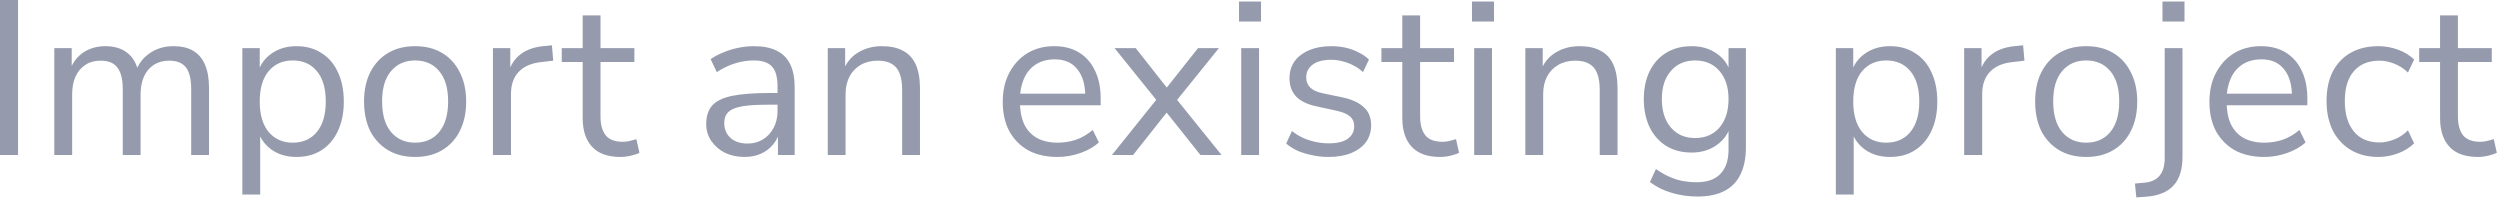<?xml version="1.0" encoding="utf-8"?>
<svg xmlns="http://www.w3.org/2000/svg" fill="none" height="100%" overflow="visible" preserveAspectRatio="none" style="display: block;" viewBox="0 0 105 9" width="100%">
<path d="M0 6.509V0H0.758V6.509H0ZM2.281 6.509V2.022H3.012V3.019H2.91C2.984 2.791 3.092 2.597 3.233 2.437C3.381 2.271 3.554 2.148 3.751 2.068C3.954 1.982 4.176 1.939 4.416 1.939C4.798 1.939 5.106 2.031 5.341 2.216C5.581 2.394 5.741 2.674 5.821 3.056H5.683C5.794 2.711 5.991 2.441 6.274 2.244C6.564 2.04 6.9 1.939 7.282 1.939C7.62 1.939 7.898 2.003 8.113 2.133C8.335 2.262 8.502 2.459 8.613 2.724C8.723 2.982 8.779 3.311 8.779 3.712V6.509H8.03V3.748C8.03 3.336 7.959 3.034 7.818 2.844C7.676 2.647 7.436 2.548 7.097 2.548C6.856 2.548 6.644 2.607 6.459 2.724C6.28 2.841 6.142 3.007 6.043 3.222C5.951 3.431 5.904 3.681 5.904 3.97V6.509H5.156V3.748C5.156 3.336 5.082 3.034 4.934 2.844C4.792 2.647 4.555 2.548 4.222 2.548C3.976 2.548 3.763 2.607 3.585 2.724C3.406 2.841 3.267 3.007 3.169 3.222C3.076 3.431 3.03 3.681 3.03 3.97V6.509H2.281ZM10.179 8.171V2.022H10.909V3.084H10.817C10.915 2.733 11.11 2.456 11.399 2.253C11.695 2.043 12.046 1.939 12.453 1.939C12.853 1.939 13.201 2.034 13.497 2.225C13.799 2.41 14.03 2.677 14.19 3.028C14.357 3.373 14.44 3.785 14.44 4.265C14.44 4.739 14.357 5.152 14.19 5.503C14.03 5.847 13.802 6.115 13.506 6.306C13.211 6.497 12.86 6.592 12.453 6.592C12.046 6.592 11.698 6.491 11.408 6.287C11.119 6.078 10.922 5.801 10.817 5.457H10.928V8.171H10.179ZM12.296 5.992C12.721 5.992 13.057 5.844 13.303 5.549C13.556 5.247 13.682 4.819 13.682 4.265C13.682 3.705 13.556 3.278 13.303 2.982C13.057 2.687 12.721 2.539 12.296 2.539C11.877 2.539 11.541 2.687 11.288 2.982C11.036 3.278 10.909 3.705 10.909 4.265C10.909 4.819 11.036 5.247 11.288 5.549C11.541 5.844 11.877 5.992 12.296 5.992ZM17.434 6.592C16.997 6.592 16.618 6.497 16.298 6.306C15.977 6.115 15.728 5.847 15.549 5.503C15.377 5.152 15.29 4.739 15.29 4.265C15.29 3.792 15.377 3.382 15.549 3.038C15.728 2.687 15.977 2.416 16.298 2.225C16.618 2.034 16.997 1.939 17.434 1.939C17.872 1.939 18.251 2.034 18.571 2.225C18.892 2.416 19.138 2.687 19.311 3.038C19.489 3.382 19.579 3.792 19.579 4.265C19.579 4.739 19.489 5.152 19.311 5.503C19.138 5.847 18.892 6.115 18.571 6.306C18.251 6.497 17.872 6.592 17.434 6.592ZM17.434 5.992C17.86 5.992 18.195 5.844 18.442 5.549C18.695 5.247 18.821 4.816 18.821 4.256C18.821 3.702 18.695 3.278 18.442 2.982C18.195 2.687 17.86 2.539 17.434 2.539C17.015 2.539 16.68 2.687 16.427 2.982C16.174 3.278 16.048 3.702 16.048 4.256C16.048 4.816 16.174 5.247 16.427 5.549C16.68 5.844 17.015 5.992 17.434 5.992ZM20.703 6.509V2.022H21.433V3.084H21.341C21.446 2.721 21.628 2.447 21.886 2.262C22.145 2.071 22.487 1.96 22.912 1.93L23.18 1.902L23.236 2.548L22.764 2.604C22.345 2.641 22.022 2.776 21.794 3.01C21.572 3.238 21.461 3.551 21.461 3.952V6.509H20.703ZM26.062 6.592C25.532 6.592 25.134 6.451 24.869 6.167C24.604 5.884 24.472 5.481 24.472 4.958V2.604H23.594V2.022H24.472V0.646H25.221V2.022H26.644V2.604H25.221V4.884C25.221 5.235 25.294 5.503 25.442 5.687C25.59 5.866 25.831 5.955 26.163 5.955C26.262 5.955 26.36 5.943 26.459 5.918C26.558 5.894 26.647 5.869 26.727 5.844L26.857 6.417C26.776 6.46 26.659 6.5 26.505 6.537C26.351 6.574 26.203 6.592 26.062 6.592ZM31.278 6.592C30.97 6.592 30.693 6.534 30.447 6.417C30.206 6.294 30.015 6.127 29.873 5.918C29.732 5.709 29.661 5.475 29.661 5.216C29.661 4.884 29.744 4.622 29.91 4.432C30.083 4.241 30.363 4.105 30.752 4.025C31.146 3.945 31.682 3.905 32.36 3.905H32.776V4.395H32.369C31.993 4.395 31.679 4.407 31.426 4.432C31.174 4.456 30.973 4.499 30.826 4.561C30.678 4.622 30.573 4.702 30.511 4.801C30.45 4.899 30.419 5.023 30.419 5.17C30.419 5.423 30.505 5.629 30.678 5.789C30.856 5.949 31.097 6.029 31.398 6.029C31.645 6.029 31.861 5.97 32.045 5.854C32.236 5.737 32.384 5.577 32.489 5.373C32.6 5.17 32.656 4.936 32.656 4.672V3.619C32.656 3.238 32.578 2.964 32.424 2.797C32.27 2.625 32.018 2.539 31.666 2.539C31.395 2.539 31.134 2.579 30.881 2.659C30.628 2.733 30.369 2.856 30.105 3.028L29.846 2.484C30.006 2.373 30.188 2.277 30.391 2.197C30.594 2.111 30.807 2.047 31.029 2.003C31.251 1.96 31.463 1.939 31.666 1.939C32.055 1.939 32.375 2.003 32.628 2.133C32.88 2.256 33.068 2.447 33.191 2.705C33.315 2.958 33.376 3.284 33.376 3.684V6.509H32.674V5.466H32.757C32.708 5.7 32.612 5.9 32.471 6.066C32.335 6.232 32.166 6.361 31.962 6.454C31.759 6.546 31.531 6.592 31.278 6.592ZM34.766 6.509V2.022H35.496V3.019H35.394C35.524 2.662 35.733 2.394 36.023 2.216C36.319 2.031 36.657 1.939 37.039 1.939C37.397 1.939 37.693 2.003 37.927 2.133C38.167 2.256 38.346 2.45 38.463 2.714C38.58 2.979 38.639 3.311 38.639 3.712V6.509H37.89V3.758C37.89 3.481 37.853 3.253 37.779 3.074C37.711 2.896 37.6 2.764 37.446 2.677C37.298 2.591 37.104 2.548 36.864 2.548C36.593 2.548 36.356 2.607 36.152 2.724C35.949 2.841 35.792 3.004 35.681 3.213C35.57 3.422 35.514 3.668 35.514 3.952V6.509H34.766ZM44.417 6.592C43.942 6.592 43.532 6.5 43.187 6.315C42.849 6.124 42.584 5.857 42.392 5.512C42.208 5.167 42.115 4.755 42.115 4.275C42.115 3.807 42.208 3.401 42.392 3.056C42.577 2.705 42.83 2.431 43.15 2.234C43.477 2.037 43.853 1.939 44.278 1.939C44.685 1.939 45.033 2.028 45.322 2.207C45.612 2.385 45.834 2.637 45.988 2.964C46.148 3.29 46.228 3.681 46.228 4.136V4.422H42.688V3.933H45.729L45.581 4.053C45.581 3.561 45.47 3.179 45.248 2.908C45.033 2.631 44.715 2.493 44.297 2.493C43.982 2.493 43.714 2.567 43.492 2.714C43.277 2.856 43.113 3.056 43.002 3.315C42.892 3.567 42.836 3.862 42.836 4.201V4.256C42.836 4.632 42.895 4.949 43.012 5.207C43.135 5.466 43.317 5.663 43.557 5.798C43.797 5.927 44.084 5.992 44.417 5.992C44.682 5.992 44.937 5.952 45.184 5.872C45.436 5.786 45.674 5.647 45.895 5.457L46.154 5.983C45.951 6.167 45.692 6.315 45.378 6.426C45.064 6.537 44.743 6.592 44.417 6.592ZM46.703 6.509L48.718 3.998V4.386L46.813 2.022H47.701L49.133 3.841H48.875L50.316 2.022H51.194L49.3 4.367V4.025L51.305 6.509H50.418L48.865 4.561H49.133L47.59 6.509H46.703ZM52.039 0.905V0.065H52.963V0.905H52.039ZM52.131 6.509V2.022H52.88V6.509H52.131ZM55.795 6.592C55.561 6.592 55.333 6.567 55.111 6.518C54.895 6.475 54.692 6.414 54.501 6.334C54.316 6.247 54.156 6.146 54.02 6.029L54.261 5.503C54.409 5.62 54.569 5.718 54.741 5.798C54.914 5.872 55.09 5.927 55.268 5.964C55.447 6.001 55.629 6.02 55.813 6.02C56.165 6.02 56.43 5.955 56.608 5.826C56.787 5.697 56.876 5.521 56.876 5.3C56.876 5.127 56.818 4.992 56.701 4.893C56.584 4.789 56.399 4.709 56.146 4.653L55.305 4.469C54.917 4.389 54.627 4.25 54.436 4.053C54.252 3.856 54.159 3.601 54.159 3.287C54.159 3.01 54.23 2.773 54.372 2.576C54.52 2.373 54.726 2.216 54.991 2.105C55.256 1.994 55.564 1.939 55.915 1.939C56.125 1.939 56.325 1.96 56.516 2.003C56.707 2.047 56.886 2.111 57.052 2.197C57.224 2.277 57.372 2.379 57.496 2.502L57.246 3.028C57.129 2.918 56.996 2.825 56.849 2.751C56.701 2.671 56.547 2.613 56.386 2.576C56.232 2.533 56.075 2.511 55.915 2.511C55.57 2.511 55.308 2.579 55.13 2.714C54.951 2.85 54.861 3.028 54.861 3.25C54.861 3.422 54.917 3.564 55.028 3.675C55.139 3.785 55.311 3.865 55.545 3.915L56.386 4.09C56.787 4.176 57.086 4.315 57.283 4.506C57.486 4.69 57.588 4.943 57.588 5.263C57.588 5.533 57.514 5.77 57.366 5.974C57.218 6.17 57.009 6.324 56.738 6.435C56.473 6.54 56.158 6.592 55.795 6.592ZM60.486 6.592C59.956 6.592 59.559 6.451 59.294 6.167C59.029 5.884 58.897 5.481 58.897 4.958V2.604H58.019V2.022H58.897V0.646H59.645V2.022H61.069V2.604H59.645V4.884C59.645 5.235 59.719 5.503 59.867 5.687C60.015 5.866 60.255 5.955 60.588 5.955C60.687 5.955 60.785 5.943 60.884 5.918C60.982 5.894 61.072 5.869 61.152 5.844L61.281 6.417C61.201 6.46 61.084 6.5 60.93 6.537C60.776 6.574 60.628 6.592 60.486 6.592ZM61.823 0.905V0.065H62.748V0.905H61.823ZM61.916 6.509V2.022H62.664V6.509H61.916ZM64.064 6.509V2.022H64.794V3.019H64.692C64.822 2.662 65.031 2.394 65.321 2.216C65.617 2.031 65.956 1.939 66.338 1.939C66.695 1.939 66.991 2.003 67.225 2.133C67.465 2.256 67.644 2.45 67.761 2.714C67.878 2.979 67.937 3.311 67.937 3.712V6.509H67.188V3.758C67.188 3.481 67.151 3.253 67.077 3.074C67.009 2.896 66.898 2.764 66.744 2.677C66.596 2.591 66.402 2.548 66.162 2.548C65.891 2.548 65.654 2.607 65.45 2.724C65.247 2.841 65.09 3.004 64.979 3.213C64.868 3.422 64.813 3.668 64.813 3.952V6.509H64.064ZM71.304 8.254C70.916 8.254 70.549 8.202 70.204 8.097C69.865 7.999 69.563 7.848 69.298 7.645L69.548 7.1C69.733 7.229 69.915 7.334 70.093 7.414C70.278 7.5 70.466 7.562 70.657 7.598C70.854 7.635 71.058 7.654 71.267 7.654C71.704 7.654 72.034 7.537 72.256 7.303C72.484 7.069 72.598 6.731 72.598 6.287V5.244H72.69C72.598 5.601 72.401 5.884 72.099 6.094C71.803 6.303 71.455 6.407 71.054 6.407C70.642 6.407 70.284 6.315 69.982 6.13C69.68 5.94 69.446 5.675 69.28 5.336C69.12 4.998 69.04 4.607 69.04 4.164C69.04 3.721 69.12 3.333 69.28 3.001C69.446 2.662 69.68 2.4 69.982 2.216C70.284 2.031 70.642 1.939 71.054 1.939C71.461 1.939 71.812 2.043 72.108 2.253C72.404 2.456 72.595 2.733 72.681 3.084H72.598V2.022H73.328V6.186C73.328 6.641 73.251 7.023 73.097 7.331C72.949 7.638 72.724 7.869 72.422 8.023C72.12 8.177 71.748 8.254 71.304 8.254ZM71.193 5.798C71.624 5.798 71.966 5.65 72.219 5.355C72.472 5.059 72.598 4.662 72.598 4.164C72.598 3.665 72.472 3.271 72.219 2.982C71.966 2.687 71.624 2.539 71.193 2.539C70.768 2.539 70.429 2.687 70.176 2.982C69.924 3.271 69.797 3.665 69.797 4.164C69.797 4.662 69.924 5.059 70.176 5.355C70.429 5.65 70.768 5.798 71.193 5.798ZM77.106 8.171V2.022H77.836V3.084H77.744C77.842 2.733 78.036 2.456 78.326 2.253C78.622 2.043 78.973 1.939 79.38 1.939C79.78 1.939 80.128 2.034 80.424 2.225C80.726 2.41 80.957 2.677 81.117 3.028C81.284 3.373 81.367 3.785 81.367 4.265C81.367 4.739 81.284 5.152 81.117 5.503C80.957 5.847 80.729 6.115 80.433 6.306C80.138 6.497 79.786 6.592 79.38 6.592C78.973 6.592 78.625 6.491 78.335 6.287C78.046 6.078 77.849 5.801 77.744 5.457H77.855V8.171H77.106ZM79.222 5.992C79.648 5.992 79.984 5.844 80.23 5.549C80.483 5.247 80.609 4.819 80.609 4.265C80.609 3.705 80.483 3.278 80.23 2.982C79.984 2.687 79.648 2.539 79.222 2.539C78.803 2.539 78.468 2.687 78.215 2.982C77.963 3.278 77.836 3.705 77.836 4.265C77.836 4.819 77.963 5.247 78.215 5.549C78.468 5.844 78.803 5.992 79.222 5.992ZM82.494 6.509V2.022H83.225V3.084H83.132C83.237 2.721 83.419 2.447 83.677 2.262C83.936 2.071 84.278 1.96 84.703 1.93L84.971 1.902L85.027 2.548L84.555 2.604C84.136 2.641 83.813 2.776 83.585 3.01C83.363 3.238 83.252 3.551 83.252 3.952V6.509H82.494ZM87.62 6.592C87.183 6.592 86.804 6.497 86.483 6.306C86.163 6.115 85.913 5.847 85.735 5.503C85.562 5.152 85.476 4.739 85.476 4.265C85.476 3.792 85.562 3.382 85.735 3.038C85.913 2.687 86.163 2.416 86.483 2.225C86.804 2.034 87.183 1.939 87.62 1.939C88.058 1.939 88.437 2.034 88.757 2.225C89.077 2.416 89.324 2.687 89.496 3.038C89.675 3.382 89.764 3.792 89.764 4.265C89.764 4.739 89.675 5.152 89.496 5.503C89.324 5.847 89.077 6.115 88.757 6.306C88.437 6.497 88.058 6.592 87.62 6.592ZM87.62 5.992C88.045 5.992 88.381 5.844 88.628 5.549C88.88 5.247 89.007 4.816 89.007 4.256C89.007 3.702 88.88 3.278 88.628 2.982C88.381 2.687 88.045 2.539 87.62 2.539C87.201 2.539 86.865 2.687 86.613 2.982C86.36 3.278 86.234 3.702 86.234 4.256C86.234 4.816 86.36 5.247 86.613 5.549C86.865 5.844 87.201 5.992 87.62 5.992ZM90.824 0.905V0.065H91.749V0.905H90.824ZM89.724 8.291L89.669 7.709L90.066 7.672C90.35 7.648 90.562 7.549 90.704 7.377C90.846 7.205 90.917 6.961 90.917 6.648V2.022H91.665V6.574C91.665 6.844 91.635 7.078 91.573 7.275C91.511 7.478 91.416 7.651 91.286 7.792C91.157 7.934 90.997 8.042 90.806 8.116C90.615 8.196 90.387 8.245 90.122 8.263L89.724 8.291ZM95.097 6.592C94.623 6.592 94.213 6.5 93.868 6.315C93.529 6.124 93.264 5.857 93.073 5.512C92.888 5.167 92.796 4.755 92.796 4.275C92.796 3.807 92.888 3.401 93.073 3.056C93.258 2.705 93.511 2.431 93.831 2.234C94.158 2.037 94.534 1.939 94.959 1.939C95.365 1.939 95.714 2.028 96.003 2.207C96.293 2.385 96.515 2.637 96.669 2.964C96.829 3.29 96.909 3.681 96.909 4.136V4.422H93.369V3.933H96.41L96.262 4.053C96.262 3.561 96.151 3.179 95.929 2.908C95.713 2.631 95.396 2.493 94.977 2.493C94.663 2.493 94.395 2.567 94.173 2.714C93.957 2.856 93.794 3.056 93.683 3.315C93.572 3.567 93.517 3.862 93.517 4.201V4.256C93.517 4.632 93.575 4.949 93.692 5.207C93.816 5.466 93.998 5.663 94.238 5.798C94.478 5.927 94.765 5.992 95.097 5.992C95.362 5.992 95.618 5.952 95.865 5.872C96.117 5.786 96.354 5.647 96.576 5.457L96.835 5.983C96.632 6.167 96.373 6.315 96.059 6.426C95.744 6.537 95.424 6.592 95.097 6.592ZM99.896 6.592C99.446 6.592 99.058 6.494 98.731 6.297C98.405 6.1 98.152 5.826 97.973 5.475C97.801 5.118 97.715 4.706 97.715 4.238C97.715 3.764 97.801 3.355 97.973 3.01C98.152 2.665 98.405 2.4 98.731 2.216C99.058 2.031 99.446 1.939 99.896 1.939C100.173 1.939 100.447 1.988 100.718 2.087C100.99 2.185 101.214 2.324 101.393 2.502L101.134 3.047C100.956 2.874 100.758 2.748 100.543 2.668C100.333 2.588 100.133 2.548 99.942 2.548C99.474 2.548 99.113 2.696 98.861 2.991C98.608 3.281 98.482 3.699 98.482 4.247C98.482 4.783 98.608 5.207 98.861 5.521C99.113 5.829 99.474 5.983 99.942 5.983C100.133 5.983 100.333 5.943 100.543 5.863C100.758 5.783 100.956 5.653 101.134 5.475L101.393 6.02C101.214 6.198 100.986 6.34 100.709 6.444C100.438 6.543 100.167 6.592 99.896 6.592ZM104.073 6.592C103.543 6.592 103.145 6.451 102.88 6.167C102.615 5.884 102.483 5.481 102.483 4.958V2.604H101.605V2.022H102.483V0.646H103.232V2.022H104.655V2.604H103.232V4.884C103.232 5.235 103.306 5.503 103.453 5.687C103.601 5.866 103.842 5.955 104.174 5.955C104.273 5.955 104.372 5.943 104.47 5.918C104.569 5.894 104.658 5.869 104.738 5.844L104.868 6.417C104.787 6.46 104.67 6.5 104.516 6.537C104.362 6.574 104.214 6.592 104.073 6.592Z" fill="#959BAD" id="Vector"/>
</svg>